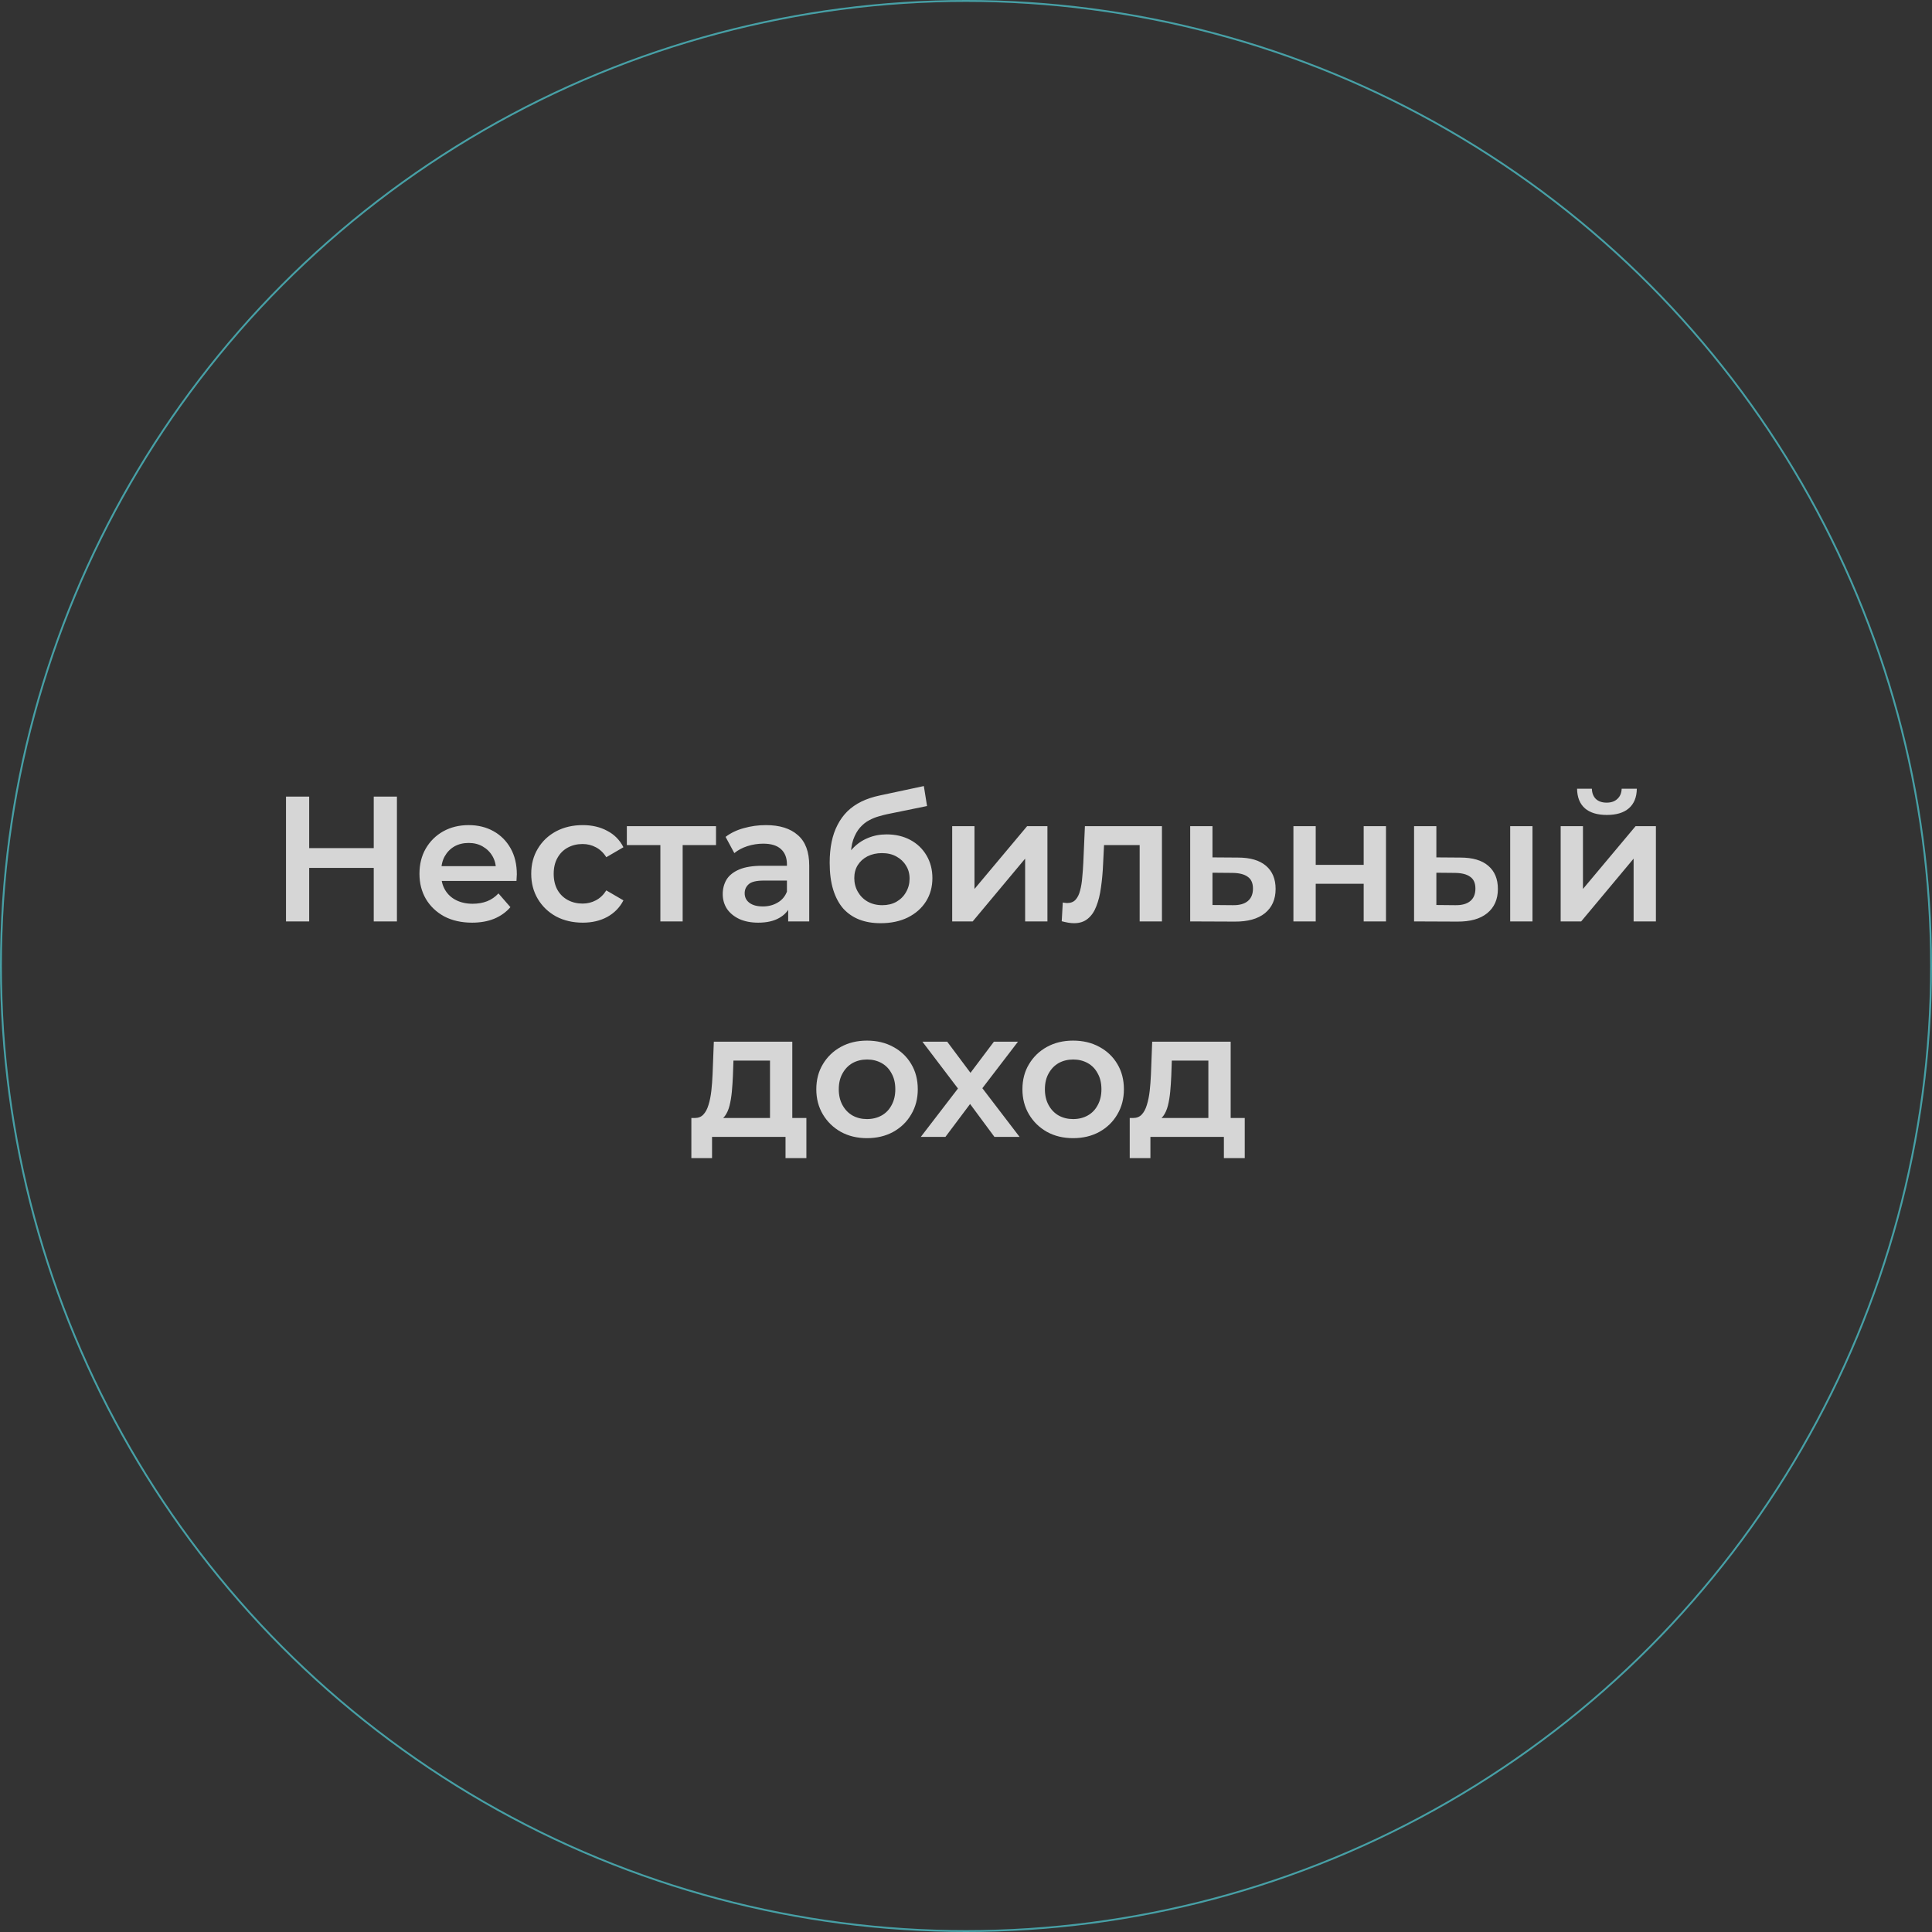 <?xml version="1.0" encoding="UTF-8"?> <svg xmlns="http://www.w3.org/2000/svg" width="1040" height="1040" viewBox="0 0 1040 1040" fill="none"><rect x="0" y="0" width="1040" height="1040" fill="#333333" stroke="none"/> <circle cx="520" cy="520" r="519.5" stroke="#47A0A6"></circle> <path d="M201.186 428.8H213.666V496H201.186V428.8ZM166.434 496H153.954V428.8H166.434V496ZM202.146 467.2H165.378V456.544H202.146V467.2ZM254.116 496.672C248.42 496.672 243.428 495.552 239.14 493.312C234.916 491.008 231.62 487.872 229.252 483.904C226.948 479.936 225.796 475.424 225.796 470.368C225.796 465.248 226.916 460.736 229.156 456.832C231.46 452.864 234.596 449.76 238.564 447.52C242.596 445.28 247.172 444.16 252.292 444.16C257.284 444.16 261.732 445.248 265.636 447.424C269.54 449.6 272.612 452.672 274.852 456.64C277.092 460.608 278.212 465.28 278.212 470.656C278.212 471.168 278.18 471.744 278.116 472.384C278.116 473.024 278.084 473.632 278.02 474.208H235.3V466.24H271.684L266.98 468.736C267.044 465.792 266.436 463.2 265.156 460.96C263.876 458.72 262.116 456.96 259.876 455.68C257.7 454.4 255.172 453.76 252.292 453.76C249.348 453.76 246.756 454.4 244.516 455.68C242.34 456.96 240.612 458.752 239.332 461.056C238.116 463.296 237.508 465.952 237.508 469.024V470.944C237.508 474.016 238.212 476.736 239.62 479.104C241.028 481.472 243.012 483.296 245.572 484.576C248.132 485.856 251.076 486.496 254.404 486.496C257.284 486.496 259.876 486.048 262.18 485.152C264.484 484.256 266.532 482.848 268.324 480.928L274.756 488.32C272.452 491.008 269.54 493.088 266.02 494.56C262.564 495.968 258.596 496.672 254.116 496.672ZM313.705 496.672C308.329 496.672 303.529 495.552 299.305 493.312C295.145 491.008 291.881 487.872 289.513 483.904C287.145 479.936 285.961 475.424 285.961 470.368C285.961 465.248 287.145 460.736 289.513 456.832C291.881 452.864 295.145 449.76 299.305 447.52C303.529 445.28 308.329 444.16 313.705 444.16C318.697 444.16 323.081 445.184 326.857 447.232C330.697 449.216 333.609 452.16 335.593 456.064L326.377 461.44C324.841 459.008 322.953 457.216 320.713 456.064C318.537 454.912 316.169 454.336 313.609 454.336C310.665 454.336 308.009 454.976 305.641 456.256C303.273 457.536 301.417 459.392 300.073 461.824C298.729 464.192 298.057 467.04 298.057 470.368C298.057 473.696 298.729 476.576 300.073 479.008C301.417 481.376 303.273 483.2 305.641 484.48C308.009 485.76 310.665 486.4 313.609 486.4C316.169 486.4 318.537 485.824 320.713 484.672C322.953 483.52 324.841 481.728 326.377 479.296L335.593 484.672C333.609 488.512 330.697 491.488 326.857 493.6C323.081 495.648 318.697 496.672 313.705 496.672ZM355.479 496V452.032L358.263 454.912H337.431V444.736H385.431V454.912H364.695L367.479 452.032V496H355.479ZM424.28 496V485.632L423.608 483.424V465.28C423.608 461.76 422.552 459.04 420.44 457.12C418.328 455.136 415.128 454.144 410.84 454.144C407.96 454.144 405.112 454.592 402.296 455.488C399.544 456.384 397.208 457.632 395.288 459.232L390.584 450.496C393.336 448.384 396.6 446.816 400.376 445.792C404.216 444.704 408.184 444.16 412.28 444.16C419.704 444.16 425.432 445.952 429.464 449.536C433.56 453.056 435.608 458.528 435.608 465.952V496H424.28ZM408.152 496.672C404.312 496.672 400.952 496.032 398.072 494.752C395.192 493.408 392.952 491.584 391.352 489.28C389.816 486.912 389.048 484.256 389.048 481.312C389.048 478.432 389.72 475.84 391.064 473.536C392.472 471.232 394.744 469.408 397.88 468.064C401.016 466.72 405.176 466.048 410.36 466.048H425.24V474.016H411.224C407.128 474.016 404.376 474.688 402.968 476.032C401.56 477.312 400.856 478.912 400.856 480.832C400.856 483.008 401.72 484.736 403.448 486.016C405.176 487.296 407.576 487.936 410.648 487.936C413.592 487.936 416.216 487.264 418.52 485.92C420.888 484.576 422.584 482.592 423.608 479.968L425.624 487.168C424.472 490.176 422.392 492.512 419.384 494.176C416.44 495.84 412.696 496.672 408.152 496.672ZM473.977 496.96C469.753 496.96 465.977 496.32 462.649 495.04C459.321 493.76 456.441 491.808 454.009 489.184C451.641 486.496 449.817 483.104 448.537 479.008C447.257 474.912 446.617 470.048 446.617 464.416C446.617 460.32 446.969 456.576 447.673 453.184C448.377 449.792 449.433 446.752 450.841 444.064C452.249 441.312 454.009 438.88 456.121 436.768C458.297 434.656 460.825 432.896 463.705 431.488C466.585 430.08 469.849 428.992 473.497 428.224L497.305 423.136L499.033 433.888L477.433 438.304C476.217 438.56 474.745 438.944 473.017 439.456C471.353 439.904 469.625 440.608 467.833 441.568C466.105 442.464 464.473 443.776 462.937 445.504C461.465 447.168 460.249 449.344 459.289 452.032C458.393 454.656 457.945 457.952 457.945 461.92C457.945 463.136 457.977 464.064 458.041 464.704C458.169 465.28 458.265 465.92 458.329 466.624C458.457 467.264 458.521 468.224 458.521 469.504L454.009 464.8C455.289 461.536 457.049 458.752 459.289 456.448C461.593 454.08 464.249 452.288 467.257 451.072C470.329 449.792 473.657 449.152 477.241 449.152C482.041 449.152 486.297 450.144 490.009 452.128C493.721 454.112 496.633 456.896 498.745 460.48C500.857 464.064 501.913 468.128 501.913 472.672C501.913 477.408 500.761 481.6 498.457 485.248C496.153 488.896 492.889 491.776 488.665 493.888C484.505 495.936 479.609 496.96 473.977 496.96ZM474.937 487.264C477.817 487.264 480.345 486.656 482.521 485.44C484.761 484.16 486.489 482.432 487.705 480.256C488.985 478.08 489.625 475.648 489.625 472.96C489.625 470.272 488.985 467.936 487.705 465.952C486.489 463.904 484.761 462.272 482.521 461.056C480.345 459.84 477.753 459.232 474.745 459.232C471.865 459.232 469.273 459.808 466.969 460.96C464.729 462.112 462.969 463.712 461.689 465.76C460.473 467.744 459.865 470.048 459.865 472.672C459.865 475.36 460.505 477.824 461.785 480.064C463.065 482.304 464.825 484.064 467.065 485.344C469.369 486.624 471.993 487.264 474.937 487.264ZM512.568 496V444.736H524.568V478.528L552.888 444.736H563.832V496H551.832V462.208L523.608 496H512.568ZM571.527 495.904L572.103 485.824C572.551 485.888 572.967 485.952 573.351 486.016C573.735 486.08 574.087 486.112 574.407 486.112C576.391 486.112 577.927 485.504 579.015 484.288C580.103 483.072 580.903 481.44 581.415 479.392C581.991 477.28 582.375 474.944 582.567 472.384C582.823 469.76 583.015 467.136 583.143 464.512L584.007 444.736H625.479V496H613.479V451.648L616.263 454.912H591.879L594.471 451.552L593.799 465.088C593.607 469.632 593.223 473.856 592.647 477.76C592.135 481.6 591.303 484.96 590.151 487.84C589.063 490.72 587.527 492.96 585.543 494.56C583.623 496.16 581.159 496.96 578.151 496.96C577.191 496.96 576.135 496.864 574.983 496.672C573.895 496.48 572.743 496.224 571.527 495.904ZM666.408 461.632C673 461.632 678.024 463.104 681.48 466.048C684.936 468.992 686.664 473.152 686.664 478.528C686.664 484.096 684.744 488.448 680.904 491.584C677.064 494.656 671.656 496.16 664.68 496.096L640.68 496V444.736H652.68V461.536L666.408 461.632ZM663.624 487.264C667.144 487.328 669.832 486.592 671.688 485.056C673.544 483.52 674.472 481.28 674.472 478.336C674.472 475.392 673.544 473.28 671.688 472C669.896 470.656 667.208 469.952 663.624 469.888L652.68 469.792V487.168L663.624 487.264ZM696.251 496V444.736H708.251V465.568H734.075V444.736H746.075V496H734.075V475.744H708.251V496H696.251ZM812.941 496V444.736H824.941V496H812.941ZM786.157 461.632C792.749 461.632 797.741 463.104 801.133 466.048C804.589 468.992 806.317 473.152 806.317 478.528C806.317 484.096 804.397 488.448 800.557 491.584C796.781 494.656 791.405 496.16 784.429 496.096L761.197 496V444.736H773.197V461.536L786.157 461.632ZM783.373 487.264C786.893 487.328 789.581 486.592 791.437 485.056C793.293 483.52 794.221 481.28 794.221 478.336C794.221 475.392 793.293 473.28 791.437 472C789.645 470.656 786.957 469.952 783.373 469.888L773.197 469.792V487.168L783.373 487.264ZM840.112 496V444.736H852.112V478.528L880.432 444.736H891.376V496H879.376V462.208L851.152 496H840.112ZM864.976 438.688C859.856 438.688 855.92 437.504 853.168 435.136C850.416 432.704 849.008 429.184 848.944 424.576H856.912C856.976 426.88 857.68 428.704 859.024 430.048C860.432 431.392 862.384 432.064 864.88 432.064C867.312 432.064 869.232 431.392 870.64 430.048C872.112 428.704 872.88 426.88 872.944 424.576H881.104C881.04 429.184 879.6 432.704 876.784 435.136C874.032 437.504 870.096 438.688 864.976 438.688ZM414.495 606.432V570.912H394.815L394.527 579.168C394.399 582.112 394.207 584.96 393.951 587.712C393.695 590.4 393.279 592.896 392.703 595.2C392.127 597.44 391.295 599.296 390.207 600.768C389.119 602.24 387.679 603.2 385.887 603.648L373.983 601.824C375.903 601.824 377.439 601.216 378.591 600C379.807 598.72 380.735 596.992 381.375 594.816C382.079 592.576 382.591 590.048 382.911 587.232C383.231 584.352 383.455 581.376 383.583 578.304L384.255 560.736H426.495V606.432H414.495ZM372.159 623.424V601.824H434.079V623.424H422.847V612H383.295V623.424H372.159ZM466.684 612.672C461.436 612.672 456.764 611.552 452.668 609.312C448.572 607.008 445.34 603.872 442.972 599.904C440.604 595.936 439.42 591.424 439.42 586.368C439.42 581.248 440.604 576.736 442.972 572.832C445.34 568.864 448.572 565.76 452.668 563.52C456.764 561.28 461.436 560.16 466.684 560.16C471.996 560.16 476.7 561.28 480.796 563.52C484.956 565.76 488.188 568.832 490.492 572.736C492.86 576.64 494.044 581.184 494.044 586.368C494.044 591.424 492.86 595.936 490.492 599.904C488.188 603.872 484.956 607.008 480.796 609.312C476.7 611.552 471.996 612.672 466.684 612.672ZM466.684 602.4C469.628 602.4 472.252 601.76 474.556 600.48C476.86 599.2 478.652 597.344 479.932 594.912C481.276 592.48 481.948 589.632 481.948 586.368C481.948 583.04 481.276 580.192 479.932 577.824C478.652 575.392 476.86 573.536 474.556 572.256C472.252 570.976 469.66 570.336 466.78 570.336C463.836 570.336 461.212 570.976 458.908 572.256C456.668 573.536 454.876 575.392 453.532 577.824C452.188 580.192 451.516 583.04 451.516 586.368C451.516 589.632 452.188 592.48 453.532 594.912C454.876 597.344 456.668 599.2 458.908 600.48C461.212 601.76 463.804 602.4 466.684 602.4ZM495.668 612L518.228 582.624L518.036 589.056L496.532 560.736H509.876L524.948 580.896H519.859L535.028 560.736H547.988L526.292 589.056L526.388 582.624L548.852 612H535.316L519.476 590.592L524.468 591.264L508.916 612H495.668ZM577.639 612.672C572.391 612.672 567.719 611.552 563.623 609.312C559.527 607.008 556.295 603.872 553.927 599.904C551.559 595.936 550.375 591.424 550.375 586.368C550.375 581.248 551.559 576.736 553.927 572.832C556.295 568.864 559.527 565.76 563.623 563.52C567.719 561.28 572.391 560.16 577.639 560.16C582.951 560.16 587.655 561.28 591.751 563.52C595.911 565.76 599.143 568.832 601.447 572.736C603.815 576.64 604.999 581.184 604.999 586.368C604.999 591.424 603.815 595.936 601.447 599.904C599.143 603.872 595.911 607.008 591.751 609.312C587.655 611.552 582.951 612.672 577.639 612.672ZM577.639 602.4C580.583 602.4 583.207 601.76 585.511 600.48C587.815 599.2 589.607 597.344 590.887 594.912C592.231 592.48 592.903 589.632 592.903 586.368C592.903 583.04 592.231 580.192 590.887 577.824C589.607 575.392 587.815 573.536 585.511 572.256C583.207 570.976 580.615 570.336 577.735 570.336C574.791 570.336 572.167 570.976 569.863 572.256C567.623 573.536 565.831 575.392 564.487 577.824C563.143 580.192 562.471 583.04 562.471 586.368C562.471 589.632 563.143 592.48 564.487 594.912C565.831 597.344 567.623 599.2 569.863 600.48C572.167 601.76 574.759 602.4 577.639 602.4ZM650.468 606.432V570.912H630.788L630.5 579.168C630.372 582.112 630.18 584.96 629.924 587.712C629.668 590.4 629.252 592.896 628.676 595.2C628.1 597.44 627.268 599.296 626.18 600.768C625.092 602.24 623.652 603.2 621.86 603.648L609.956 601.824C611.876 601.824 613.412 601.216 614.564 600C615.78 598.72 616.708 596.992 617.348 594.816C618.052 592.576 618.564 590.048 618.884 587.232C619.204 584.352 619.428 581.376 619.556 578.304L620.228 560.736H662.468V606.432H650.468ZM608.132 623.424V601.824H670.052V623.424H658.82V612H619.268V623.424H608.132Z" fill="white" fill-opacity="0.8"></path> </svg> 